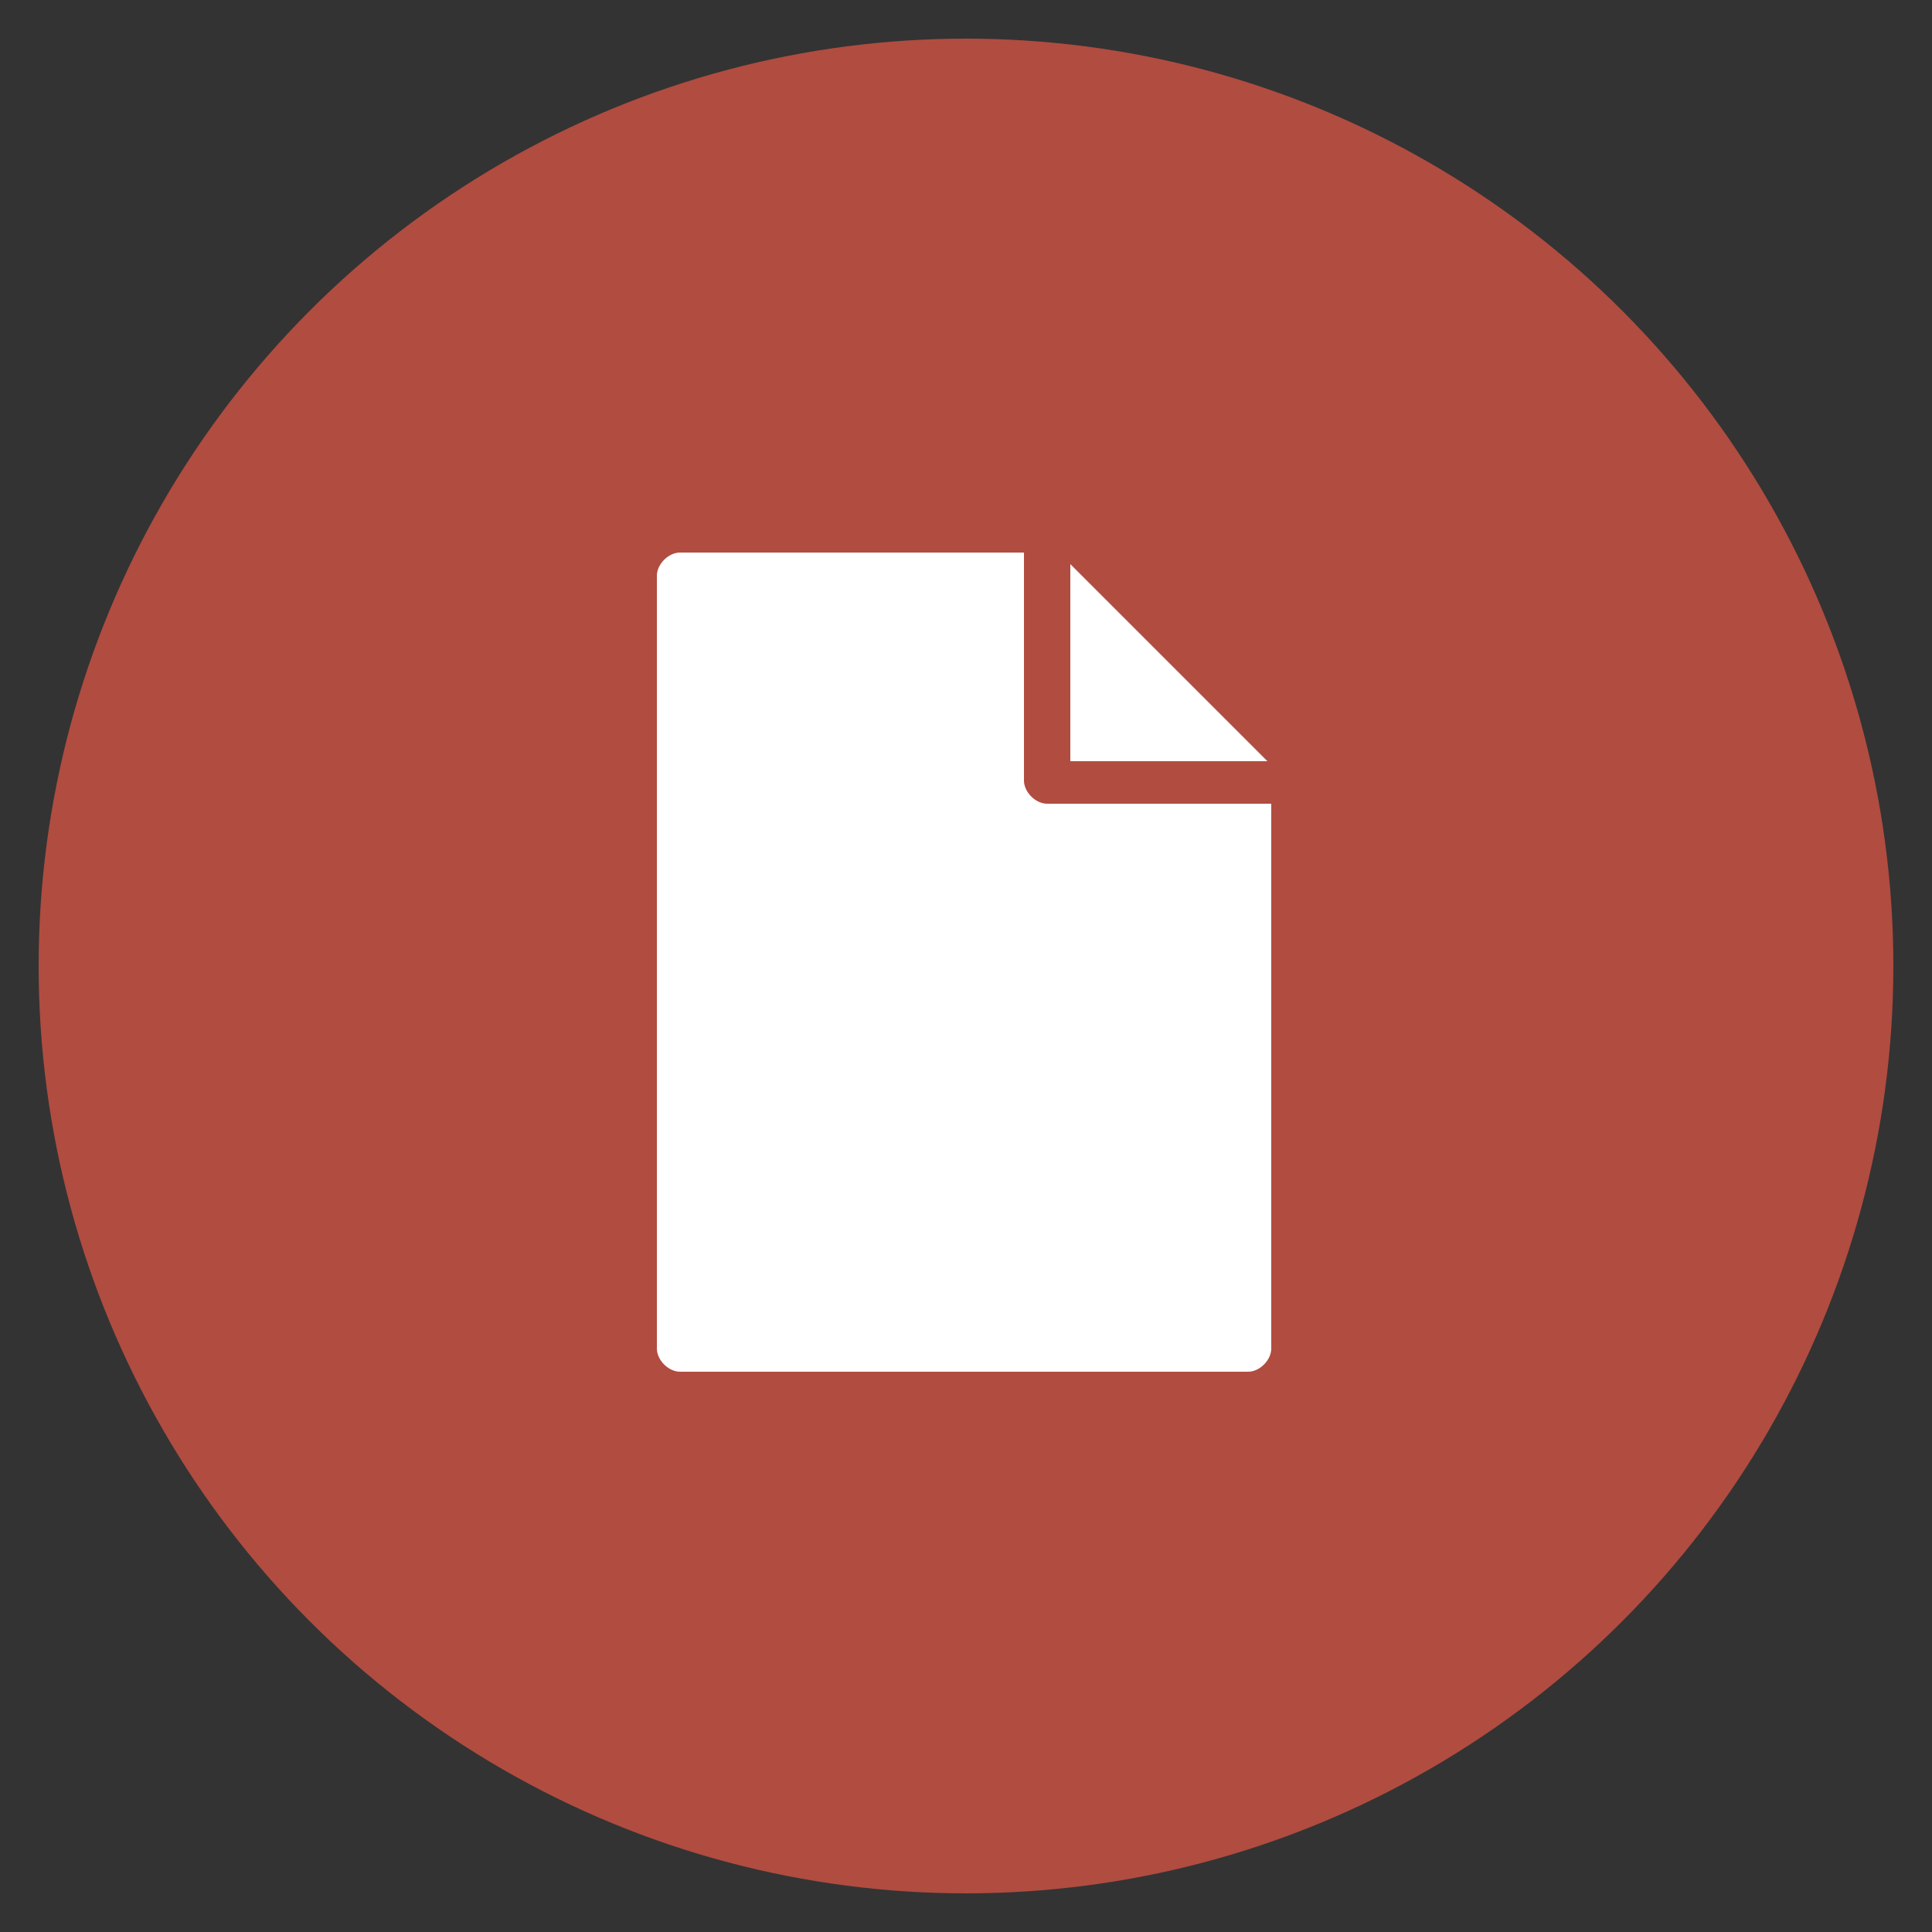 <?xml version="1.0" encoding="utf-8"?>
<!-- Generator: Adobe Illustrator 22.1.0, SVG Export Plug-In . SVG Version: 6.00 Build 0)  -->
<svg version="1.1" id="Calque_1" xmlns="http://www.w3.org/2000/svg" xmlns:xlink="http://www.w3.org/1999/xlink" x="0px" y="0px"
	 viewBox="0 0 50 50" style="enable-background:new 0 0 50 50;" xml:space="preserve">
<rect x="0" y="0" width="50" height="50" fill="#333333" stroke="none"/>
<style type="text/css">
	.st0{fill:#B14C40;}
	.st1{fill:#FFFFFF;}
</style>
<circle class="st0" cx="25" cy="25" r="24"/>
<g>
	<path class="st1" d="M32.8,19.7l-5.1-5.1h0v5.1L32.8,19.7L32.8,19.7z"/>
	<path class="st1" d="M27.1,20.8c-0.3,0-0.6-0.3-0.6-0.6l0,0v-5.9h-8.9c-0.3,0-0.6,0.3-0.6,0.6v20c0,0.3,0.3,0.6,0.6,0.6h14.7
		c0.3,0,0.6-0.3,0.6-0.6V20.8H27.1z"/>
</g>
</svg>
